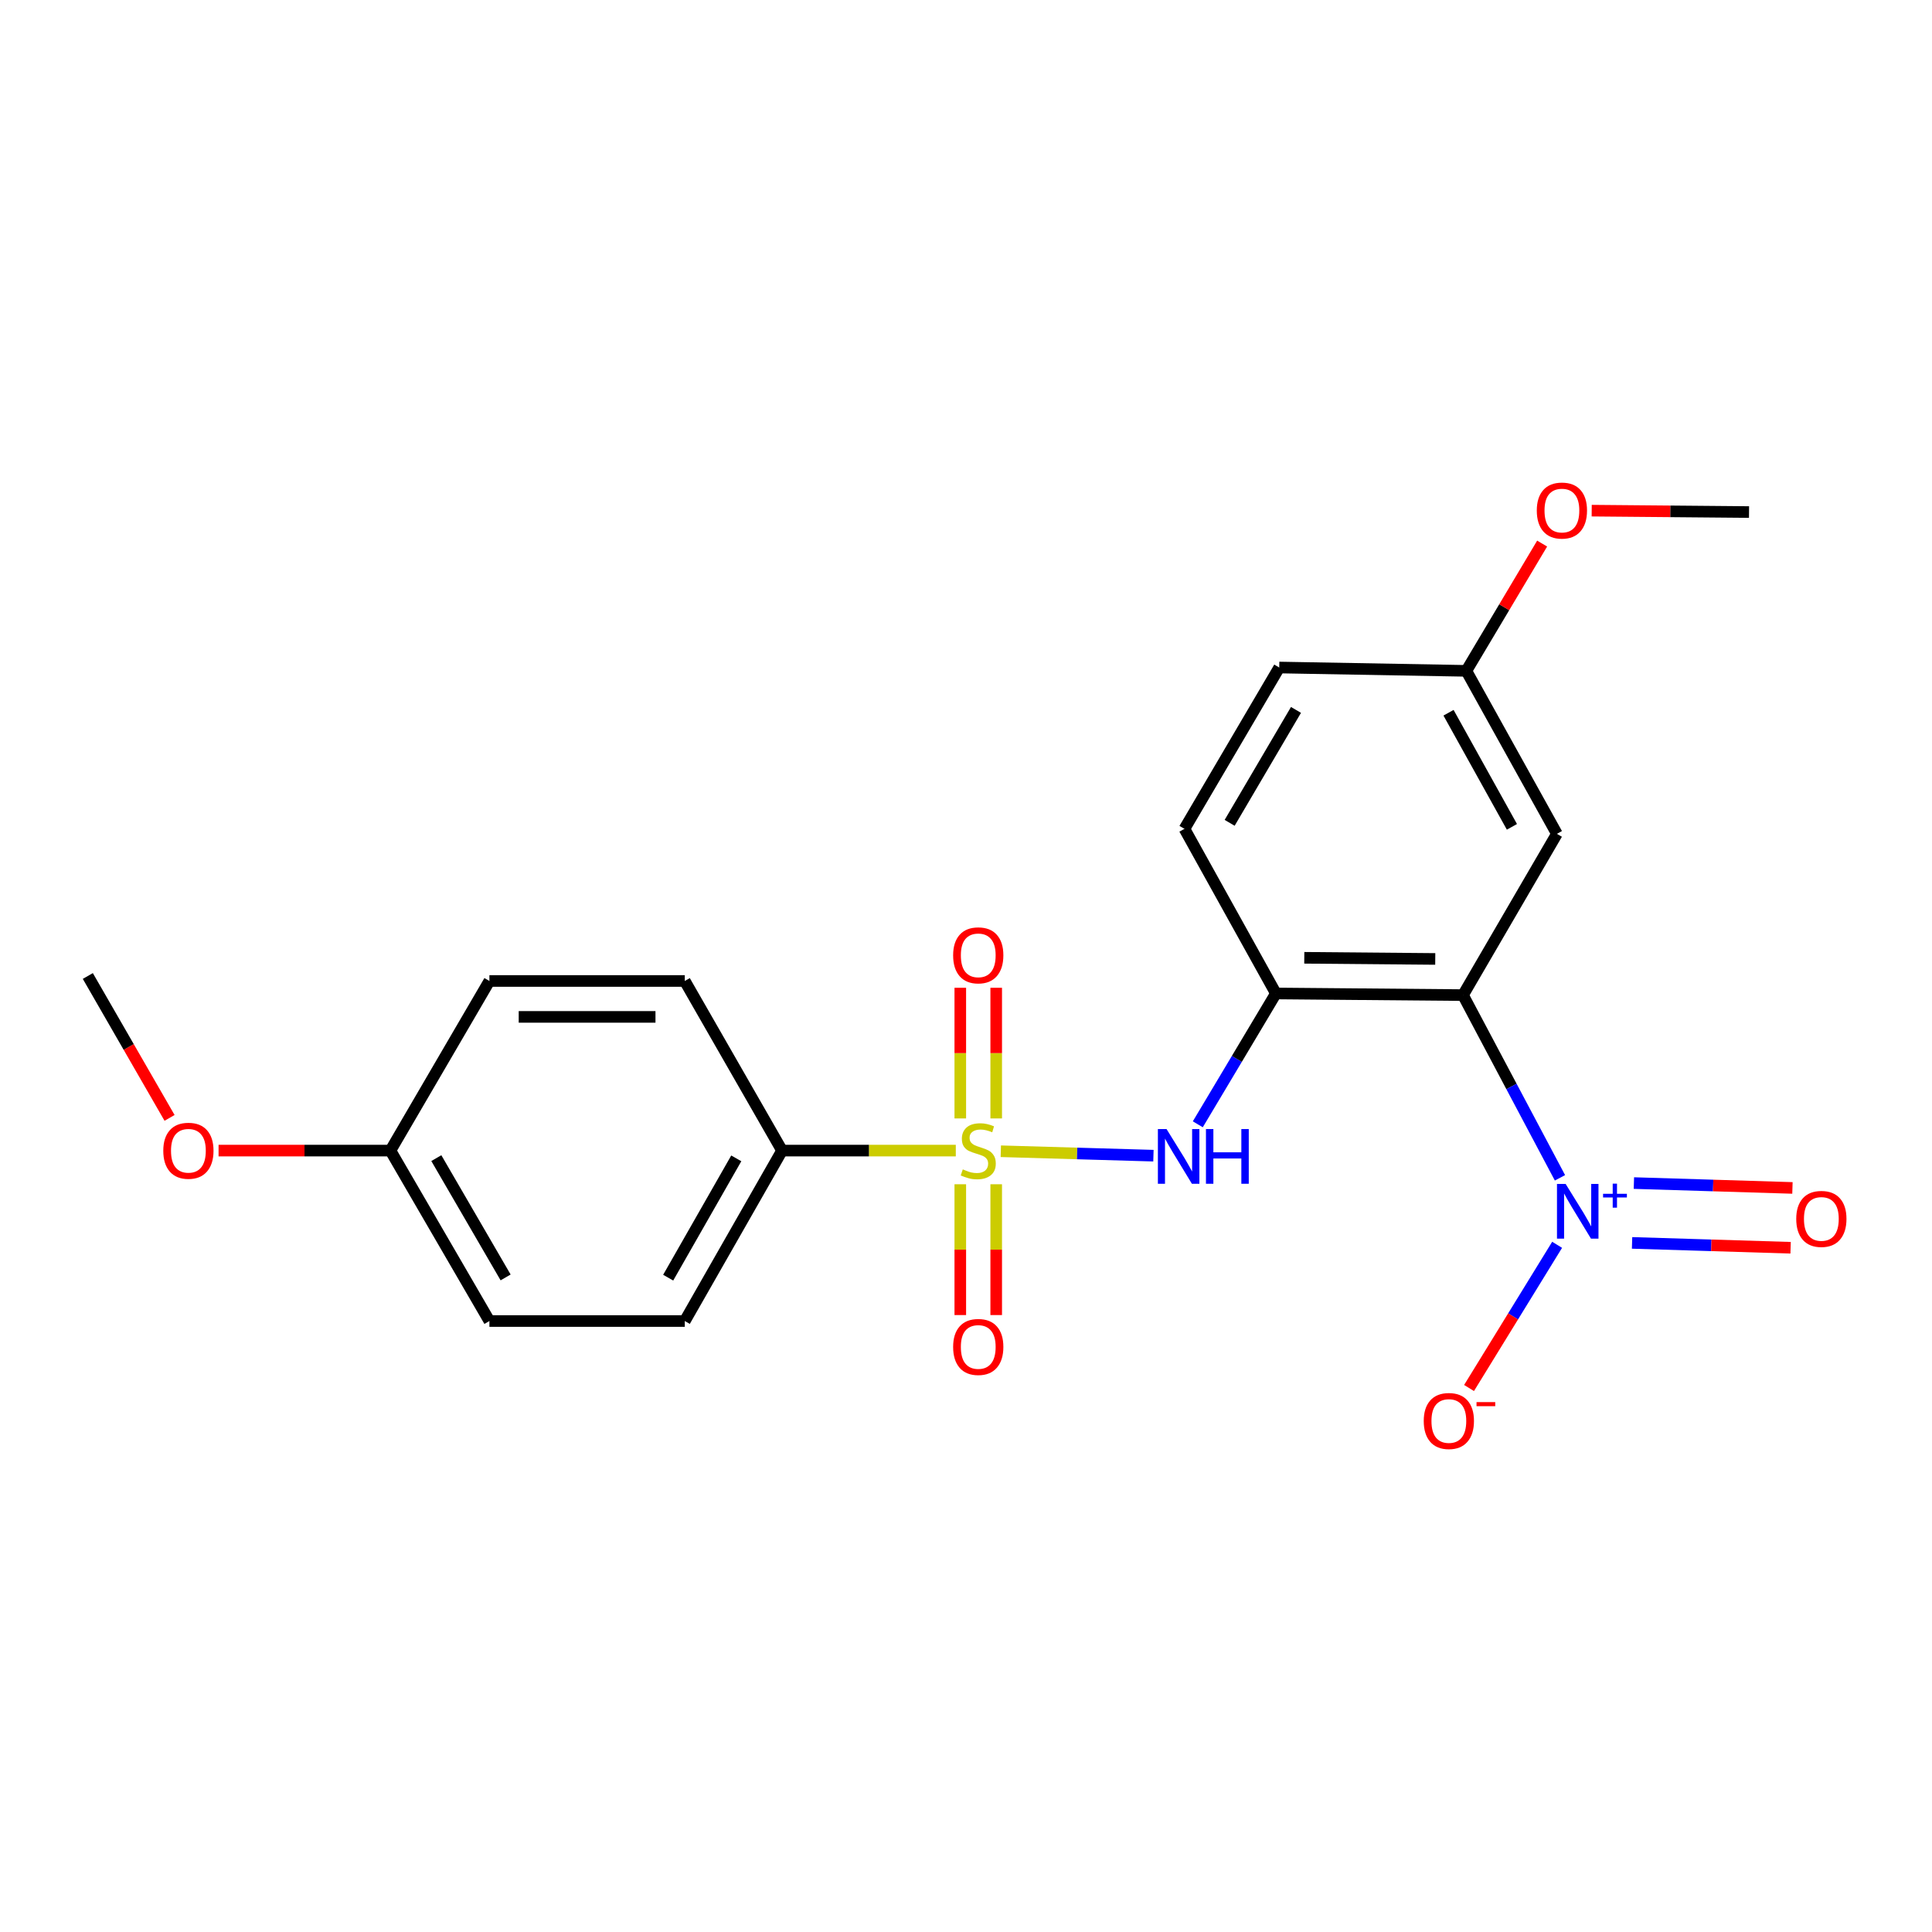 <?xml version='1.0' encoding='iso-8859-1'?>
<svg version='1.1' baseProfile='full'
              xmlns='http://www.w3.org/2000/svg'
                      xmlns:rdkit='http://www.rdkit.org/xml'
                      xmlns:xlink='http://www.w3.org/1999/xlink'
                  xml:space='preserve'
width='1000px' height='1000px' viewBox='0 0 1000 1000'>
<!-- END OF HEADER -->
<rect style='opacity:1.0;fill:#FFFFFF;stroke:none' width='1000' height='1000' x='0' y='0'> </rect>
<path class='bond-2' d='M 518.014,595.885 L 557.516,597.029' style='fill:none;fill-rule:evenodd;stroke:#CCCC00;stroke-width:6px;stroke-linecap:butt;stroke-linejoin:miter;stroke-opacity:1' />
<path class='bond-2' d='M 557.516,597.029 L 597.017,598.174' style='fill:none;fill-rule:evenodd;stroke:#0000FF;stroke-width:6px;stroke-linecap:butt;stroke-linejoin:miter;stroke-opacity:1' />
<path class='bond-4' d='M 494.722,595.546 L 449.756,595.546' style='fill:none;fill-rule:evenodd;stroke:#CCCC00;stroke-width:6px;stroke-linecap:butt;stroke-linejoin:miter;stroke-opacity:1' />
<path class='bond-4' d='M 449.756,595.546 L 404.79,595.546' style='fill:none;fill-rule:evenodd;stroke:#000000;stroke-width:6px;stroke-linecap:butt;stroke-linejoin:miter;stroke-opacity:1' />
<path class='bond-6' d='M 515.635,578.898 L 515.635,545.084' style='fill:none;fill-rule:evenodd;stroke:#CCCC00;stroke-width:6px;stroke-linecap:butt;stroke-linejoin:miter;stroke-opacity:1' />
<path class='bond-6' d='M 515.635,545.084 L 515.635,511.271' style='fill:none;fill-rule:evenodd;stroke:#FF0000;stroke-width:6px;stroke-linecap:butt;stroke-linejoin:miter;stroke-opacity:1' />
<path class='bond-6' d='M 497.046,578.898 L 497.046,545.084' style='fill:none;fill-rule:evenodd;stroke:#CCCC00;stroke-width:6px;stroke-linecap:butt;stroke-linejoin:miter;stroke-opacity:1' />
<path class='bond-6' d='M 497.046,545.084 L 497.046,511.271' style='fill:none;fill-rule:evenodd;stroke:#FF0000;stroke-width:6px;stroke-linecap:butt;stroke-linejoin:miter;stroke-opacity:1' />
<path class='bond-7' d='M 497.046,612.965 L 497.046,646.819' style='fill:none;fill-rule:evenodd;stroke:#CCCC00;stroke-width:6px;stroke-linecap:butt;stroke-linejoin:miter;stroke-opacity:1' />
<path class='bond-7' d='M 497.046,646.819 L 497.046,680.673' style='fill:none;fill-rule:evenodd;stroke:#FF0000;stroke-width:6px;stroke-linecap:butt;stroke-linejoin:miter;stroke-opacity:1' />
<path class='bond-7' d='M 515.635,612.965 L 515.635,646.819' style='fill:none;fill-rule:evenodd;stroke:#CCCC00;stroke-width:6px;stroke-linecap:butt;stroke-linejoin:miter;stroke-opacity:1' />
<path class='bond-7' d='M 515.635,646.819 L 515.635,680.673' style='fill:none;fill-rule:evenodd;stroke:#FF0000;stroke-width:6px;stroke-linecap:butt;stroke-linejoin:miter;stroke-opacity:1' />
<path class='bond-0' d='M 757.247,515.064 L 660.406,514.217' style='fill:none;fill-rule:evenodd;stroke:#000000;stroke-width:6px;stroke-linecap:butt;stroke-linejoin:miter;stroke-opacity:1' />
<path class='bond-0' d='M 742.884,496.348 L 675.095,495.755' style='fill:none;fill-rule:evenodd;stroke:#000000;stroke-width:6px;stroke-linecap:butt;stroke-linejoin:miter;stroke-opacity:1' />
<path class='bond-1' d='M 757.247,515.064 L 782.341,562.35' style='fill:none;fill-rule:evenodd;stroke:#000000;stroke-width:6px;stroke-linecap:butt;stroke-linejoin:miter;stroke-opacity:1' />
<path class='bond-1' d='M 782.341,562.35 L 807.435,609.636' style='fill:none;fill-rule:evenodd;stroke:#0000FF;stroke-width:6px;stroke-linecap:butt;stroke-linejoin:miter;stroke-opacity:1' />
<path class='bond-5' d='M 757.247,515.064 L 805.848,431.597' style='fill:none;fill-rule:evenodd;stroke:#000000;stroke-width:6px;stroke-linecap:butt;stroke-linejoin:miter;stroke-opacity:1' />
<path class='bond-8' d='M 805.964,644.306 L 783.17,681.367' style='fill:none;fill-rule:evenodd;stroke:#0000FF;stroke-width:6px;stroke-linecap:butt;stroke-linejoin:miter;stroke-opacity:1' />
<path class='bond-8' d='M 783.17,681.367 L 760.377,718.428' style='fill:none;fill-rule:evenodd;stroke:#FF0000;stroke-width:6px;stroke-linecap:butt;stroke-linejoin:miter;stroke-opacity:1' />
<path class='bond-9' d='M 844.755,643.323 L 885.786,644.579' style='fill:none;fill-rule:evenodd;stroke:#0000FF;stroke-width:6px;stroke-linecap:butt;stroke-linejoin:miter;stroke-opacity:1' />
<path class='bond-9' d='M 885.786,644.579 L 926.816,645.836' style='fill:none;fill-rule:evenodd;stroke:#FF0000;stroke-width:6px;stroke-linecap:butt;stroke-linejoin:miter;stroke-opacity:1' />
<path class='bond-9' d='M 845.703,612.355 L 886.734,613.611' style='fill:none;fill-rule:evenodd;stroke:#0000FF;stroke-width:6px;stroke-linecap:butt;stroke-linejoin:miter;stroke-opacity:1' />
<path class='bond-9' d='M 886.734,613.611 L 927.765,614.868' style='fill:none;fill-rule:evenodd;stroke:#FF0000;stroke-width:6px;stroke-linecap:butt;stroke-linejoin:miter;stroke-opacity:1' />
<path class='bond-3' d='M 619.979,581.936 L 640.192,548.077' style='fill:none;fill-rule:evenodd;stroke:#0000FF;stroke-width:6px;stroke-linecap:butt;stroke-linejoin:miter;stroke-opacity:1' />
<path class='bond-3' d='M 640.192,548.077 L 660.406,514.217' style='fill:none;fill-rule:evenodd;stroke:#000000;stroke-width:6px;stroke-linecap:butt;stroke-linejoin:miter;stroke-opacity:1' />
<path class='bond-10' d='M 660.406,514.217 L 613.075,429.005' style='fill:none;fill-rule:evenodd;stroke:#000000;stroke-width:6px;stroke-linecap:butt;stroke-linejoin:miter;stroke-opacity:1' />
<path class='bond-11' d='M 404.79,595.546 L 354.443,683.764' style='fill:none;fill-rule:evenodd;stroke:#000000;stroke-width:6px;stroke-linecap:butt;stroke-linejoin:miter;stroke-opacity:1' />
<path class='bond-11' d='M 381.093,599.565 L 345.85,661.317' style='fill:none;fill-rule:evenodd;stroke:#000000;stroke-width:6px;stroke-linecap:butt;stroke-linejoin:miter;stroke-opacity:1' />
<path class='bond-12' d='M 404.79,595.546 L 354.443,507.752' style='fill:none;fill-rule:evenodd;stroke:#000000;stroke-width:6px;stroke-linecap:butt;stroke-linejoin:miter;stroke-opacity:1' />
<path class='bond-23' d='M 805.848,431.597 L 758.972,347.232' style='fill:none;fill-rule:evenodd;stroke:#000000;stroke-width:6px;stroke-linecap:butt;stroke-linejoin:miter;stroke-opacity:1' />
<path class='bond-23' d='M 782.567,427.971 L 749.754,368.915' style='fill:none;fill-rule:evenodd;stroke:#000000;stroke-width:6px;stroke-linecap:butt;stroke-linejoin:miter;stroke-opacity:1' />
<path class='bond-15' d='M 613.075,429.005 L 662.131,345.507' style='fill:none;fill-rule:evenodd;stroke:#000000;stroke-width:6px;stroke-linecap:butt;stroke-linejoin:miter;stroke-opacity:1' />
<path class='bond-15' d='M 636.462,425.897 L 670.8,367.448' style='fill:none;fill-rule:evenodd;stroke:#000000;stroke-width:6px;stroke-linecap:butt;stroke-linejoin:miter;stroke-opacity:1' />
<path class='bond-17' d='M 354.443,683.764 L 253.316,683.764' style='fill:none;fill-rule:evenodd;stroke:#000000;stroke-width:6px;stroke-linecap:butt;stroke-linejoin:miter;stroke-opacity:1' />
<path class='bond-16' d='M 354.443,507.752 L 253.316,507.752' style='fill:none;fill-rule:evenodd;stroke:#000000;stroke-width:6px;stroke-linecap:butt;stroke-linejoin:miter;stroke-opacity:1' />
<path class='bond-16' d='M 339.274,526.342 L 268.485,526.342' style='fill:none;fill-rule:evenodd;stroke:#000000;stroke-width:6px;stroke-linecap:butt;stroke-linejoin:miter;stroke-opacity:1' />
<path class='bond-13' d='M 758.972,347.232 L 662.131,345.507' style='fill:none;fill-rule:evenodd;stroke:#000000;stroke-width:6px;stroke-linecap:butt;stroke-linejoin:miter;stroke-opacity:1' />
<path class='bond-18' d='M 758.972,347.232 L 778.591,314.293' style='fill:none;fill-rule:evenodd;stroke:#000000;stroke-width:6px;stroke-linecap:butt;stroke-linejoin:miter;stroke-opacity:1' />
<path class='bond-18' d='M 778.591,314.293 L 798.21,281.355' style='fill:none;fill-rule:evenodd;stroke:#FF0000;stroke-width:6px;stroke-linecap:butt;stroke-linejoin:miter;stroke-opacity:1' />
<path class='bond-14' d='M 202.082,595.546 L 253.316,507.752' style='fill:none;fill-rule:evenodd;stroke:#000000;stroke-width:6px;stroke-linecap:butt;stroke-linejoin:miter;stroke-opacity:1' />
<path class='bond-19' d='M 202.082,595.546 L 157.606,595.546' style='fill:none;fill-rule:evenodd;stroke:#000000;stroke-width:6px;stroke-linecap:butt;stroke-linejoin:miter;stroke-opacity:1' />
<path class='bond-19' d='M 157.606,595.546 L 113.13,595.546' style='fill:none;fill-rule:evenodd;stroke:#FF0000;stroke-width:6px;stroke-linecap:butt;stroke-linejoin:miter;stroke-opacity:1' />
<path class='bond-22' d='M 202.082,595.546 L 253.316,683.764' style='fill:none;fill-rule:evenodd;stroke:#000000;stroke-width:6px;stroke-linecap:butt;stroke-linejoin:miter;stroke-opacity:1' />
<path class='bond-22' d='M 225.842,599.443 L 261.706,661.195' style='fill:none;fill-rule:evenodd;stroke:#000000;stroke-width:6px;stroke-linecap:butt;stroke-linejoin:miter;stroke-opacity:1' />
<path class='bond-21' d='M 823.862,264.314 L 864.577,264.675' style='fill:none;fill-rule:evenodd;stroke:#FF0000;stroke-width:6px;stroke-linecap:butt;stroke-linejoin:miter;stroke-opacity:1' />
<path class='bond-21' d='M 864.577,264.675 L 905.292,265.035' style='fill:none;fill-rule:evenodd;stroke:#000000;stroke-width:6px;stroke-linecap:butt;stroke-linejoin:miter;stroke-opacity:1' />
<path class='bond-20' d='M 87.764,578.619 L 66.609,541.895' style='fill:none;fill-rule:evenodd;stroke:#FF0000;stroke-width:6px;stroke-linecap:butt;stroke-linejoin:miter;stroke-opacity:1' />
<path class='bond-20' d='M 66.609,541.895 L 45.455,505.17' style='fill:none;fill-rule:evenodd;stroke:#000000;stroke-width:6px;stroke-linecap:butt;stroke-linejoin:miter;stroke-opacity:1' />
<path  class='atom-0' d='M 498.34 605.266
Q 498.66 605.386, 499.98 605.946
Q 501.3 606.506, 502.74 606.866
Q 504.22 607.186, 505.66 607.186
Q 508.34 607.186, 509.9 605.906
Q 511.46 604.586, 511.46 602.306
Q 511.46 600.746, 510.66 599.786
Q 509.9 598.826, 508.7 598.306
Q 507.5 597.786, 505.5 597.186
Q 502.98 596.426, 501.46 595.706
Q 499.98 594.986, 498.9 593.466
Q 497.86 591.946, 497.86 589.386
Q 497.86 585.826, 500.26 583.626
Q 502.7 581.426, 507.5 581.426
Q 510.78 581.426, 514.5 582.986
L 513.58 586.066
Q 510.18 584.666, 507.62 584.666
Q 504.86 584.666, 503.34 585.826
Q 501.82 586.946, 501.86 588.906
Q 501.86 590.426, 502.62 591.346
Q 503.42 592.266, 504.54 592.786
Q 505.7 593.306, 507.62 593.906
Q 510.18 594.706, 511.7 595.506
Q 513.22 596.306, 514.3 597.946
Q 515.42 599.546, 515.42 602.306
Q 515.42 606.226, 512.78 608.346
Q 510.18 610.426, 505.82 610.426
Q 503.3 610.426, 501.38 609.866
Q 499.5 609.346, 497.26 608.426
L 498.34 605.266
' fill='#CCCC00'/>
<path  class='atom-2' d='M 810.37 612.803
L 819.65 627.803
Q 820.57 629.283, 822.05 631.963
Q 823.53 634.643, 823.61 634.803
L 823.61 612.803
L 827.37 612.803
L 827.37 641.123
L 823.49 641.123
L 813.53 624.723
Q 812.37 622.803, 811.13 620.603
Q 809.93 618.403, 809.57 617.723
L 809.57 641.123
L 805.89 641.123
L 805.89 612.803
L 810.37 612.803
' fill='#0000FF'/>
<path  class='atom-2' d='M 829.746 617.907
L 834.736 617.907
L 834.736 612.654
L 836.954 612.654
L 836.954 617.907
L 842.075 617.907
L 842.075 619.808
L 836.954 619.808
L 836.954 625.088
L 834.736 625.088
L 834.736 619.808
L 829.746 619.808
L 829.746 617.907
' fill='#0000FF'/>
<path  class='atom-3' d='M 603.8 584.392
L 613.08 599.392
Q 614 600.872, 615.48 603.552
Q 616.96 606.232, 617.04 606.392
L 617.04 584.392
L 620.8 584.392
L 620.8 612.712
L 616.92 612.712
L 606.96 596.312
Q 605.8 594.392, 604.56 592.192
Q 603.36 589.992, 603 589.312
L 603 612.712
L 599.32 612.712
L 599.32 584.392
L 603.8 584.392
' fill='#0000FF'/>
<path  class='atom-3' d='M 624.2 584.392
L 628.04 584.392
L 628.04 596.432
L 642.52 596.432
L 642.52 584.392
L 646.36 584.392
L 646.36 612.712
L 642.52 612.712
L 642.52 599.632
L 628.04 599.632
L 628.04 612.712
L 624.2 612.712
L 624.2 584.392
' fill='#0000FF'/>
<path  class='atom-7' d='M 493.34 494.479
Q 493.34 487.679, 496.7 483.879
Q 500.06 480.079, 506.34 480.079
Q 512.62 480.079, 515.98 483.879
Q 519.34 487.679, 519.34 494.479
Q 519.34 501.359, 515.94 505.279
Q 512.54 509.159, 506.34 509.159
Q 500.1 509.159, 496.7 505.279
Q 493.34 501.399, 493.34 494.479
M 506.34 505.959
Q 510.66 505.959, 512.98 503.079
Q 515.34 500.159, 515.34 494.479
Q 515.34 488.919, 512.98 486.119
Q 510.66 483.279, 506.34 483.279
Q 502.02 483.279, 499.66 486.079
Q 497.34 488.879, 497.34 494.479
Q 497.34 500.199, 499.66 503.079
Q 502.02 505.959, 506.34 505.959
' fill='#FF0000'/>
<path  class='atom-8' d='M 493.34 697.177
Q 493.34 690.377, 496.7 686.577
Q 500.06 682.777, 506.34 682.777
Q 512.62 682.777, 515.98 686.577
Q 519.34 690.377, 519.34 697.177
Q 519.34 704.057, 515.94 707.977
Q 512.54 711.857, 506.34 711.857
Q 500.1 711.857, 496.7 707.977
Q 493.34 704.097, 493.34 697.177
M 506.34 708.657
Q 510.66 708.657, 512.98 705.777
Q 515.34 702.857, 515.34 697.177
Q 515.34 691.617, 512.98 688.817
Q 510.66 685.977, 506.34 685.977
Q 502.02 685.977, 499.66 688.777
Q 497.34 691.577, 497.34 697.177
Q 497.34 702.897, 499.66 705.777
Q 502.02 708.657, 506.34 708.657
' fill='#FF0000'/>
<path  class='atom-9' d='M 736.925 735.502
Q 736.925 728.702, 740.285 724.902
Q 743.645 721.102, 749.925 721.102
Q 756.205 721.102, 759.565 724.902
Q 762.925 728.702, 762.925 735.502
Q 762.925 742.382, 759.525 746.302
Q 756.125 750.182, 749.925 750.182
Q 743.685 750.182, 740.285 746.302
Q 736.925 742.422, 736.925 735.502
M 749.925 746.982
Q 754.245 746.982, 756.565 744.102
Q 758.925 741.182, 758.925 735.502
Q 758.925 729.942, 756.565 727.142
Q 754.245 724.302, 749.925 724.302
Q 745.605 724.302, 743.245 727.102
Q 740.925 729.902, 740.925 735.502
Q 740.925 741.222, 743.245 744.102
Q 745.605 746.982, 749.925 746.982
' fill='#FF0000'/>
<path  class='atom-9' d='M 764.245 725.725
L 773.934 725.725
L 773.934 727.837
L 764.245 727.837
L 764.245 725.725
' fill='#FF0000'/>
<path  class='atom-10' d='M 929.729 630.905
Q 929.729 624.105, 933.089 620.305
Q 936.449 616.505, 942.729 616.505
Q 949.009 616.505, 952.369 620.305
Q 955.729 624.105, 955.729 630.905
Q 955.729 637.785, 952.329 641.705
Q 948.929 645.585, 942.729 645.585
Q 936.489 645.585, 933.089 641.705
Q 929.729 637.825, 929.729 630.905
M 942.729 642.385
Q 947.049 642.385, 949.369 639.505
Q 951.729 636.585, 951.729 630.905
Q 951.729 625.345, 949.369 622.545
Q 947.049 619.705, 942.729 619.705
Q 938.409 619.705, 936.049 622.505
Q 933.729 625.305, 933.729 630.905
Q 933.729 636.625, 936.049 639.505
Q 938.409 642.385, 942.729 642.385
' fill='#FF0000'/>
<path  class='atom-19' d='M 795.441 264.258
Q 795.441 257.458, 798.801 253.658
Q 802.161 249.858, 808.441 249.858
Q 814.721 249.858, 818.081 253.658
Q 821.441 257.458, 821.441 264.258
Q 821.441 271.138, 818.041 275.058
Q 814.641 278.938, 808.441 278.938
Q 802.201 278.938, 798.801 275.058
Q 795.441 271.178, 795.441 264.258
M 808.441 275.738
Q 812.761 275.738, 815.081 272.858
Q 817.441 269.938, 817.441 264.258
Q 817.441 258.698, 815.081 255.898
Q 812.761 253.058, 808.441 253.058
Q 804.121 253.058, 801.761 255.858
Q 799.441 258.658, 799.441 264.258
Q 799.441 269.978, 801.761 272.858
Q 804.121 275.738, 808.441 275.738
' fill='#FF0000'/>
<path  class='atom-20' d='M 84.516 595.626
Q 84.516 588.826, 87.876 585.026
Q 91.236 581.226, 97.516 581.226
Q 103.796 581.226, 107.156 585.026
Q 110.516 588.826, 110.516 595.626
Q 110.516 602.506, 107.116 606.426
Q 103.716 610.306, 97.516 610.306
Q 91.275 610.306, 87.876 606.426
Q 84.516 602.546, 84.516 595.626
M 97.516 607.106
Q 101.836 607.106, 104.156 604.226
Q 106.516 601.306, 106.516 595.626
Q 106.516 590.066, 104.156 587.266
Q 101.836 584.426, 97.516 584.426
Q 93.195 584.426, 90.835 587.226
Q 88.516 590.026, 88.516 595.626
Q 88.516 601.346, 90.835 604.226
Q 93.195 607.106, 97.516 607.106
' fill='#FF0000'/>
</svg>
